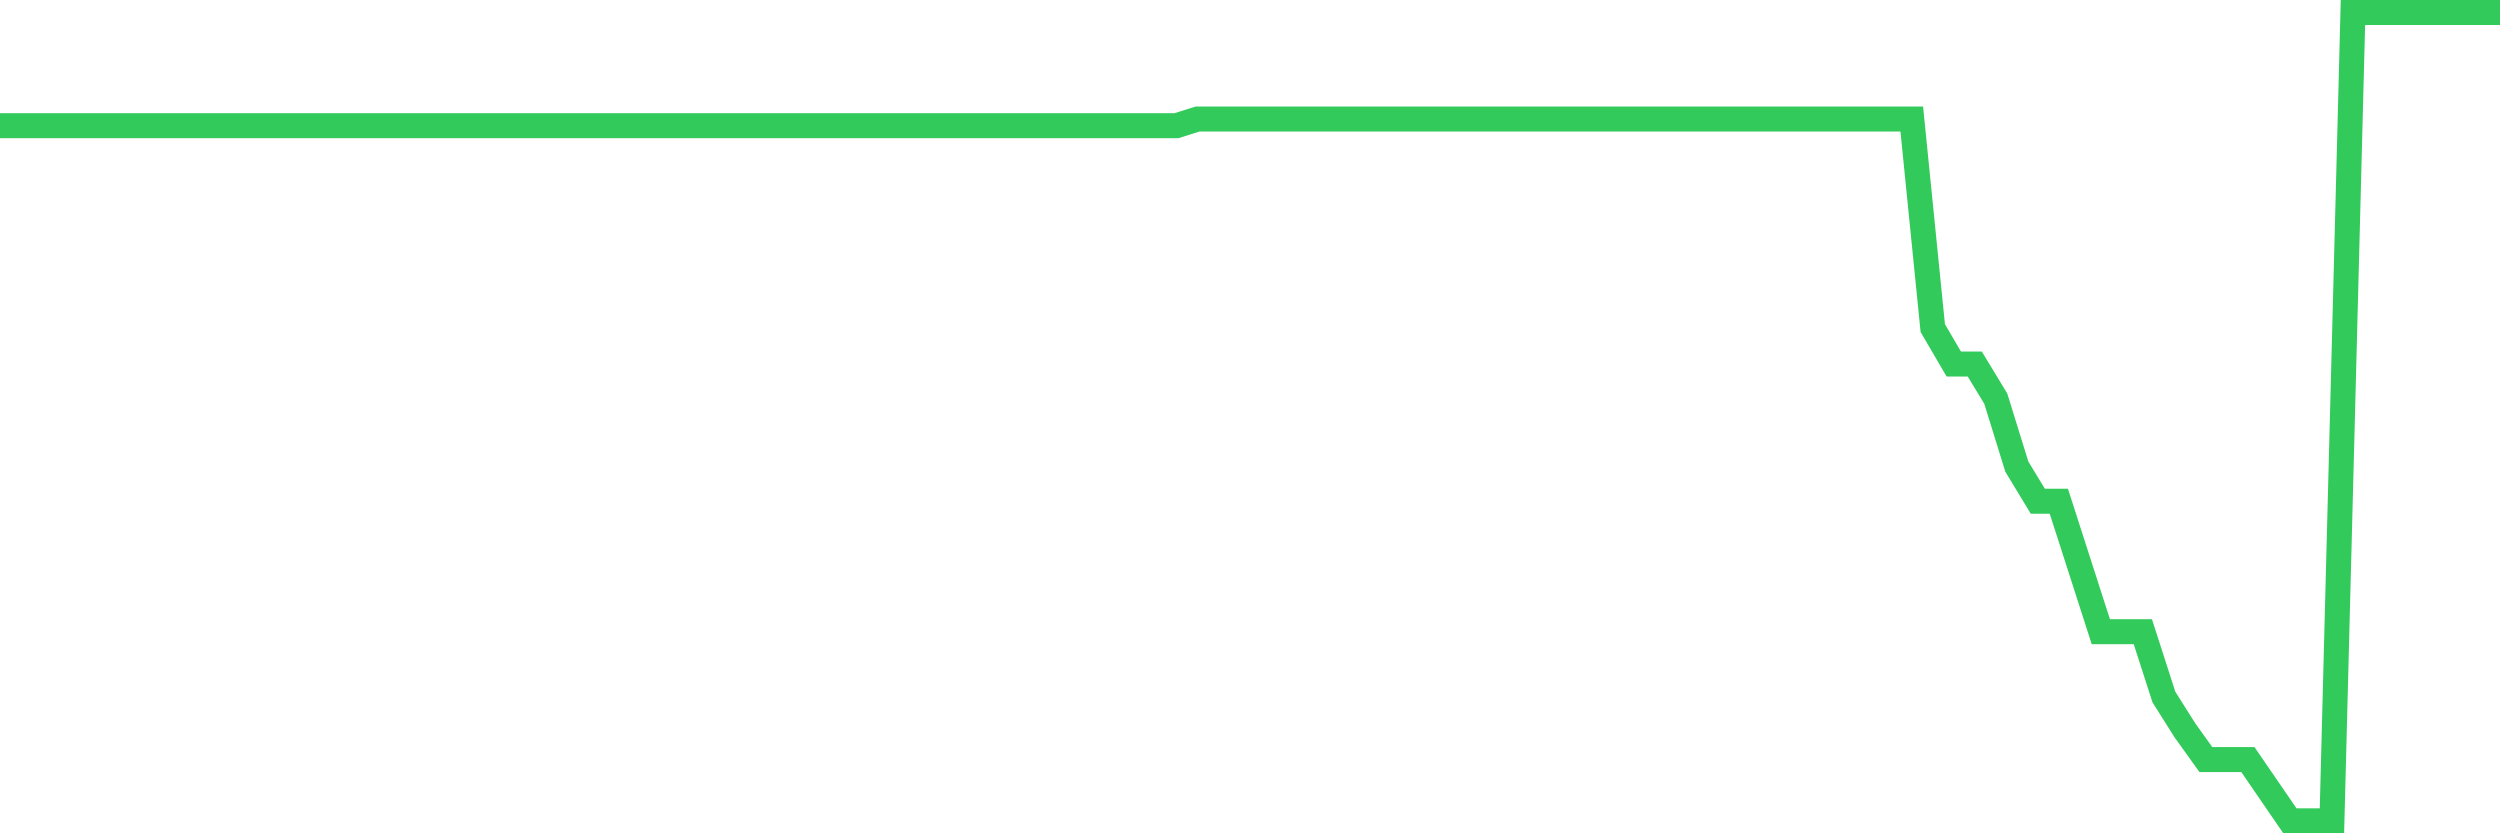 <svg
  xmlns="http://www.w3.org/2000/svg"
  xmlns:xlink="http://www.w3.org/1999/xlink"
  width="120"
  height="40"
  viewBox="0 0 120 40"
  preserveAspectRatio="none"
>
  <polyline
    points="0,6.033 1.008,6.033 2.017,6.033 3.025,6.033 4.034,6.033 5.042,6.033 6.05,6.033 7.059,6.033 8.067,6.033 9.076,6.033 10.084,6.033 11.092,6.033 12.101,6.033 13.109,6.033 14.118,6.033 15.126,6.033 16.134,6.033 17.143,6.033 18.151,6.033 19.16,6.033 20.168,6.033 21.176,6.033 22.185,6.033 23.193,6.033 24.202,6.033 25.21,6.033 26.218,6.033 27.227,6.033 28.235,6.033 29.244,6.033 30.252,6.033 31.261,6.033 32.269,6.033 33.277,6.033 34.286,6.033 35.294,6.033 36.303,6.033 37.311,6.033 38.319,6.033 39.328,6.033 40.336,6.033 41.345,6.033 42.353,6.033 43.361,6.033 44.37,6.033 45.378,6.033 46.387,6.033 47.395,6.033 48.403,6.033 49.412,6.033 50.42,6.033 51.429,6.033 52.437,6.033 53.445,6.033 54.454,6.033 55.462,6.033 56.471,6.033 57.479,5.714 58.487,5.714 59.496,5.714 60.504,5.714 61.513,5.714 62.521,5.714 63.529,5.714 64.538,5.714 65.546,5.714 66.555,5.714 67.563,5.714 68.571,5.714 69.58,5.714 70.588,5.714 71.597,5.714 72.605,5.714 73.613,5.714 74.622,5.714 75.63,5.714 76.639,5.714 77.647,5.714 78.655,5.714 79.664,5.714 80.672,5.714 81.681,5.714 82.689,5.714 83.697,5.714 84.706,5.714 85.714,5.714 86.723,5.714 87.731,5.714 88.739,5.714 89.748,5.714 90.756,5.714 91.765,5.714 92.773,15.749 93.782,17.475 94.79,17.475 95.798,19.137 96.807,22.397 97.815,24.059 98.824,24.059 99.832,27.191 100.84,30.323 101.849,30.323 102.857,30.323 103.866,33.455 104.874,35.053 105.882,36.46 106.891,36.46 107.899,36.46 108.908,37.93 109.916,39.4 110.924,39.4 111.933,39.4 112.941,0.6 113.95,0.6 114.958,0.6 115.966,0.6 116.975,0.6 117.983,0.6 118.992,0.6 120,0.6"
    fill="none"
    stroke="#32ca5b"
    stroke-width="1.2"
  >
  </polyline>
</svg>